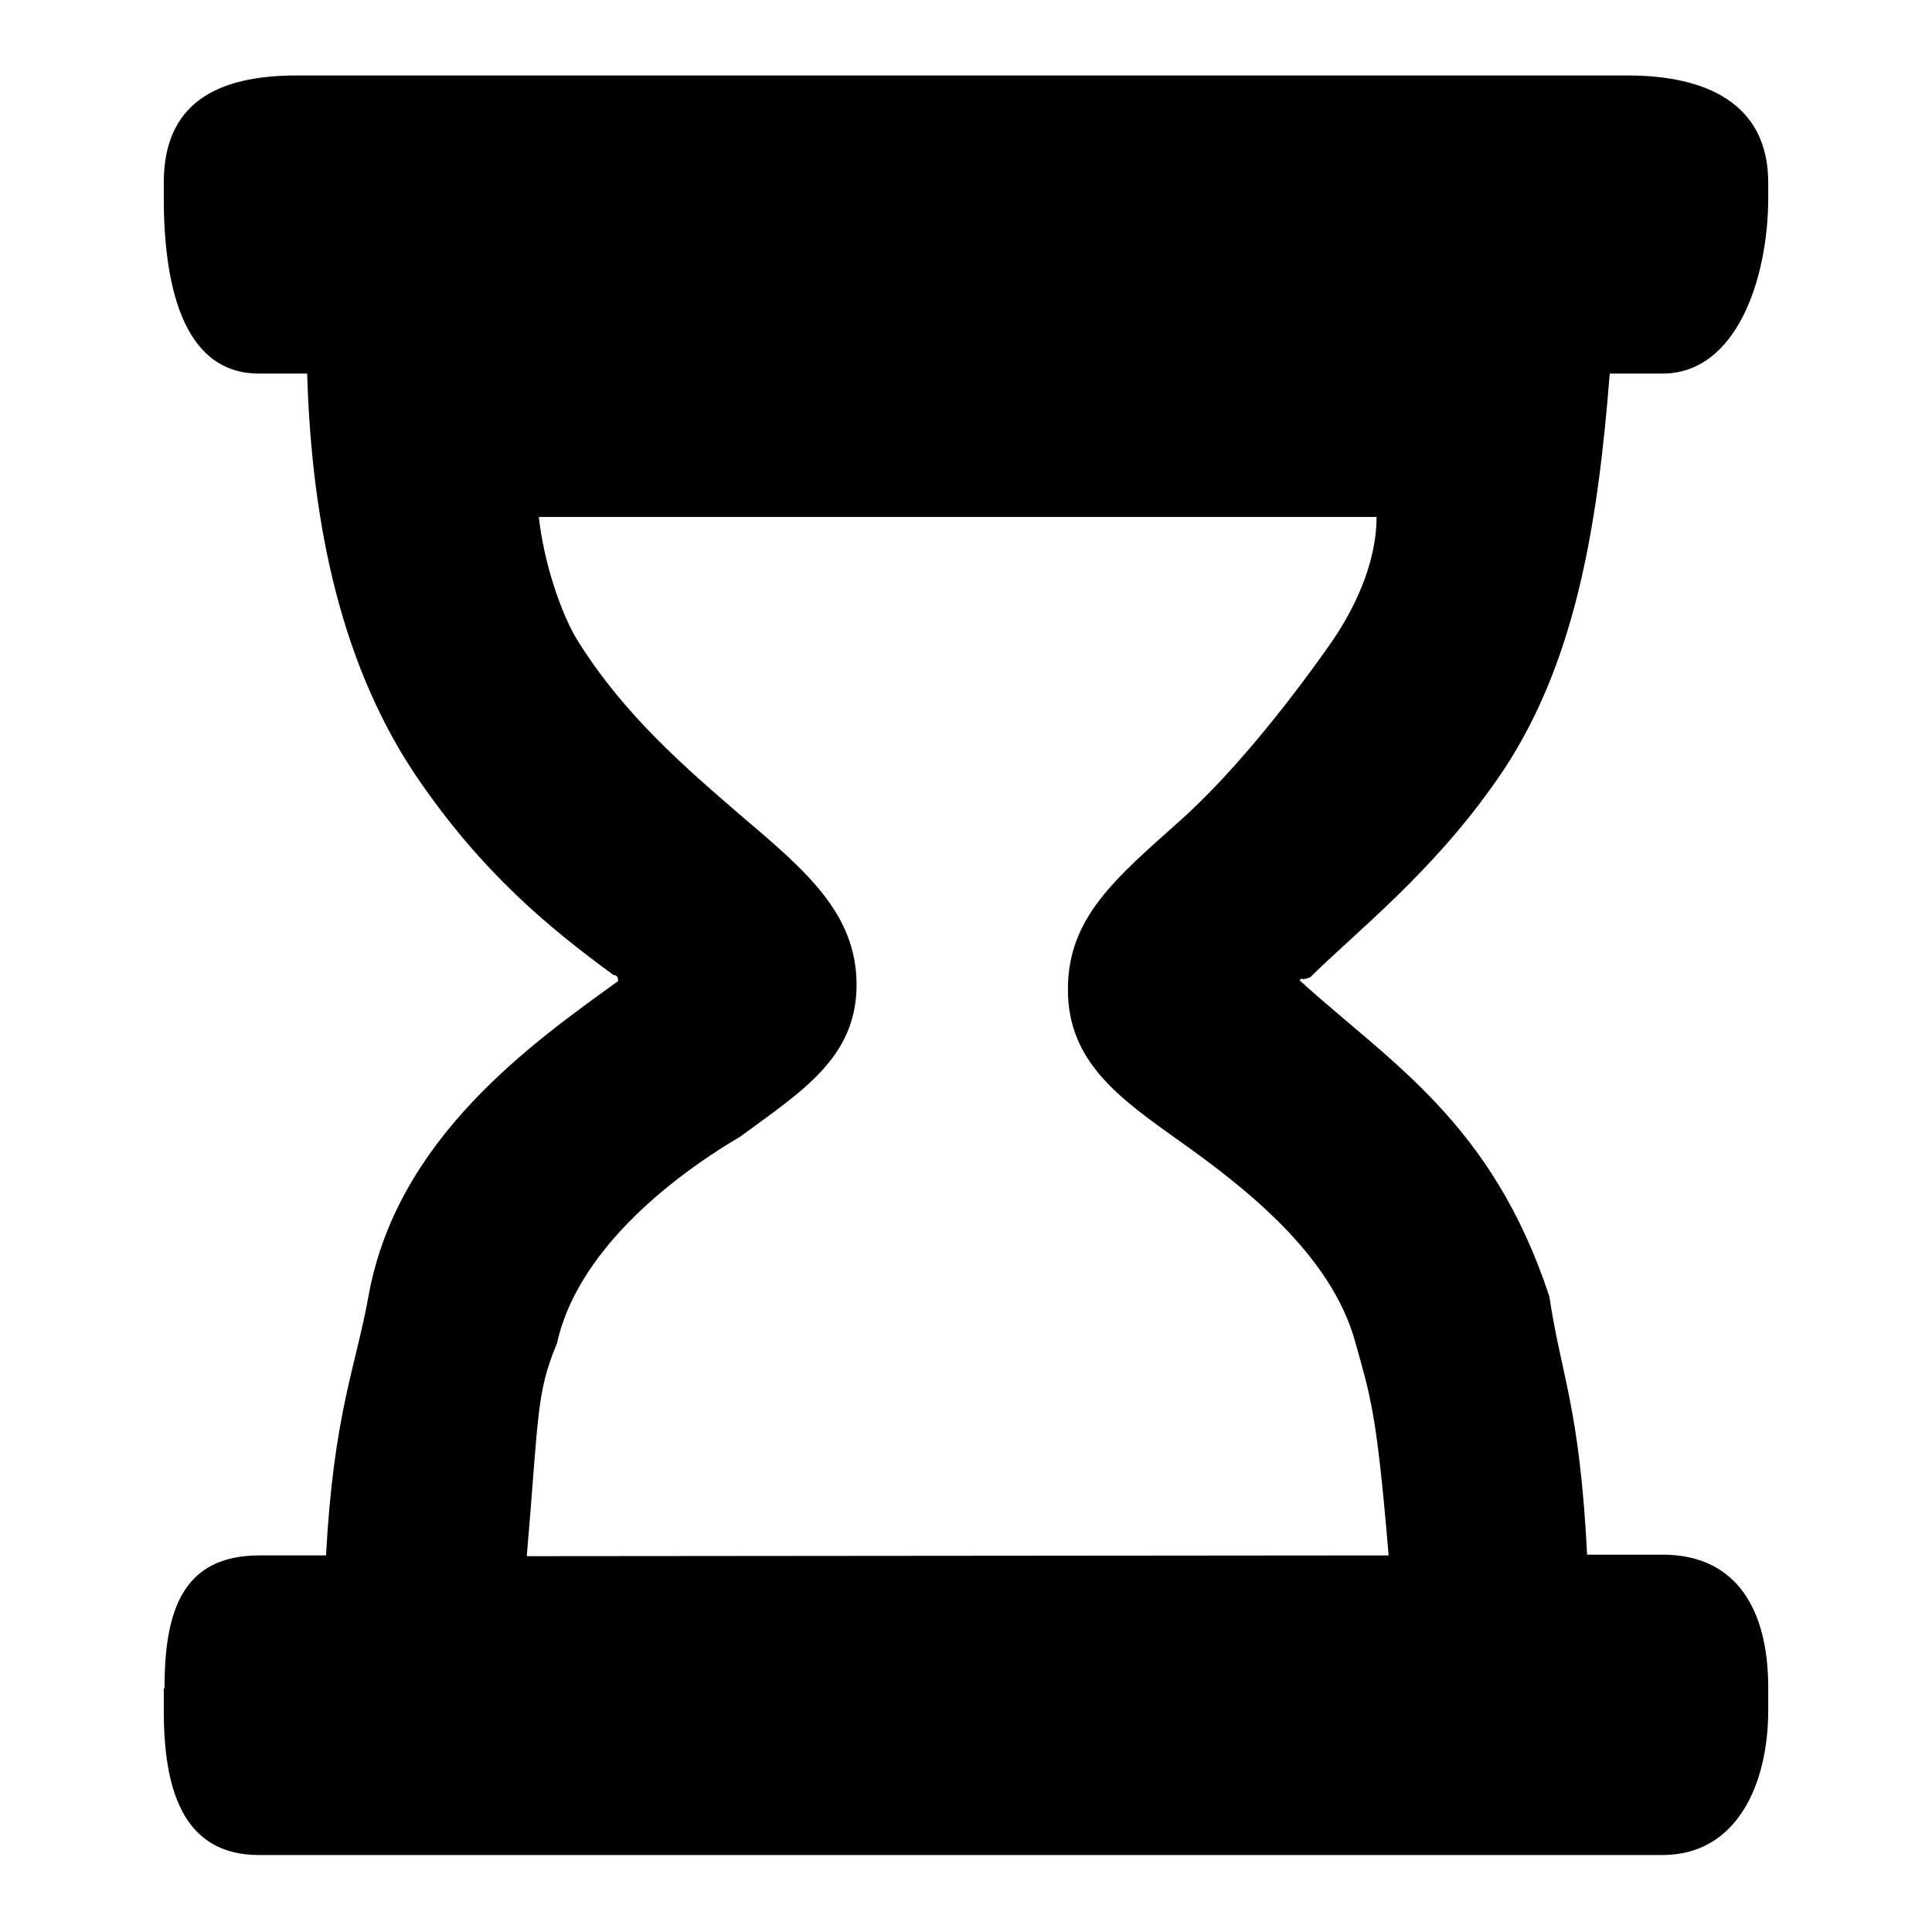 <?xml version="1.0" encoding="utf-8"?>
<!-- Svg Vector Icons : http://www.onlinewebfonts.com/icon -->
<!DOCTYPE svg PUBLIC "-//W3C//DTD SVG 1.1//EN" "http://www.w3.org/Graphics/SVG/1.1/DTD/svg11.dtd">
<svg version="1.1" xmlns="http://www.w3.org/2000/svg" xmlns:xlink="http://www.w3.org/1999/xlink" x="0px" y="0px" viewBox="0 0 256 256" enable-background="new 0 0 256 256" xml:space="preserve">
<g><g><path fill="#000000" d="M184,206.1c-1.6-19.1-2.4-21-4.4-28.2c-3.2-11.8-15-20.8-23.3-26.7c-8-5.7-14.8-10.5-14.8-20.1c0-9.5,6.3-14.7,14.8-22.3c6.3-5.6,13.5-14.3,19.7-23.1c3.3-4.6,6.4-10.9,6.4-17.2H71.4c0.6,5.7,2.9,13,5.4,16.8c6.1,9.6,14,16.4,21.3,22.7c8.6,7.3,15.4,13,15.4,22.5c0,9.7-7.4,14.2-15.4,20.1c-10,5.9-21.7,15.6-24.3,27.4c-2.8,6.7-2.4,9.7-4,28.2L184,206.1L184,206.1L184,206.1z M21.8,223.7c0-10.3,2.4-17.6,12.6-17.6h8.8c1-18.6,3.9-24.9,5.6-34.2c3.7-21.1,21.9-33.8,33.1-41.9c0-0.6-0.2-0.8-0.6-0.8c-8.6-6.3-17.2-13.4-25.7-25.7C45.3,88.6,41.3,69.7,40.7,49.5h-6.4c-10.4,0-12.6-12.5-12.6-23.3v-2c0-10.5,7-14.2,17.6-14.2h176.4c10.2,0,18.6,3.6,18.6,14.2v2c0,10.7-4.2,23.3-14,23.3h-7c-1.6,20.3-4.6,39.1-15,53.9c-8.5,12.2-18.3,19.8-24.7,26.1c-1.6,0.6-0.8-0.2-1.4,0.4c12,10.9,25.5,18.8,33.1,41.9c1.6,10.7,4,14.6,5,34.2h10c9.8,0,14,7.3,14,17.6v3c0,9.9-4.2,19.2-14,19.2h-186c-10.4,0-12.6-9.3-12.6-19.2V223.7L21.8,223.7z"/></g></g>
</svg>